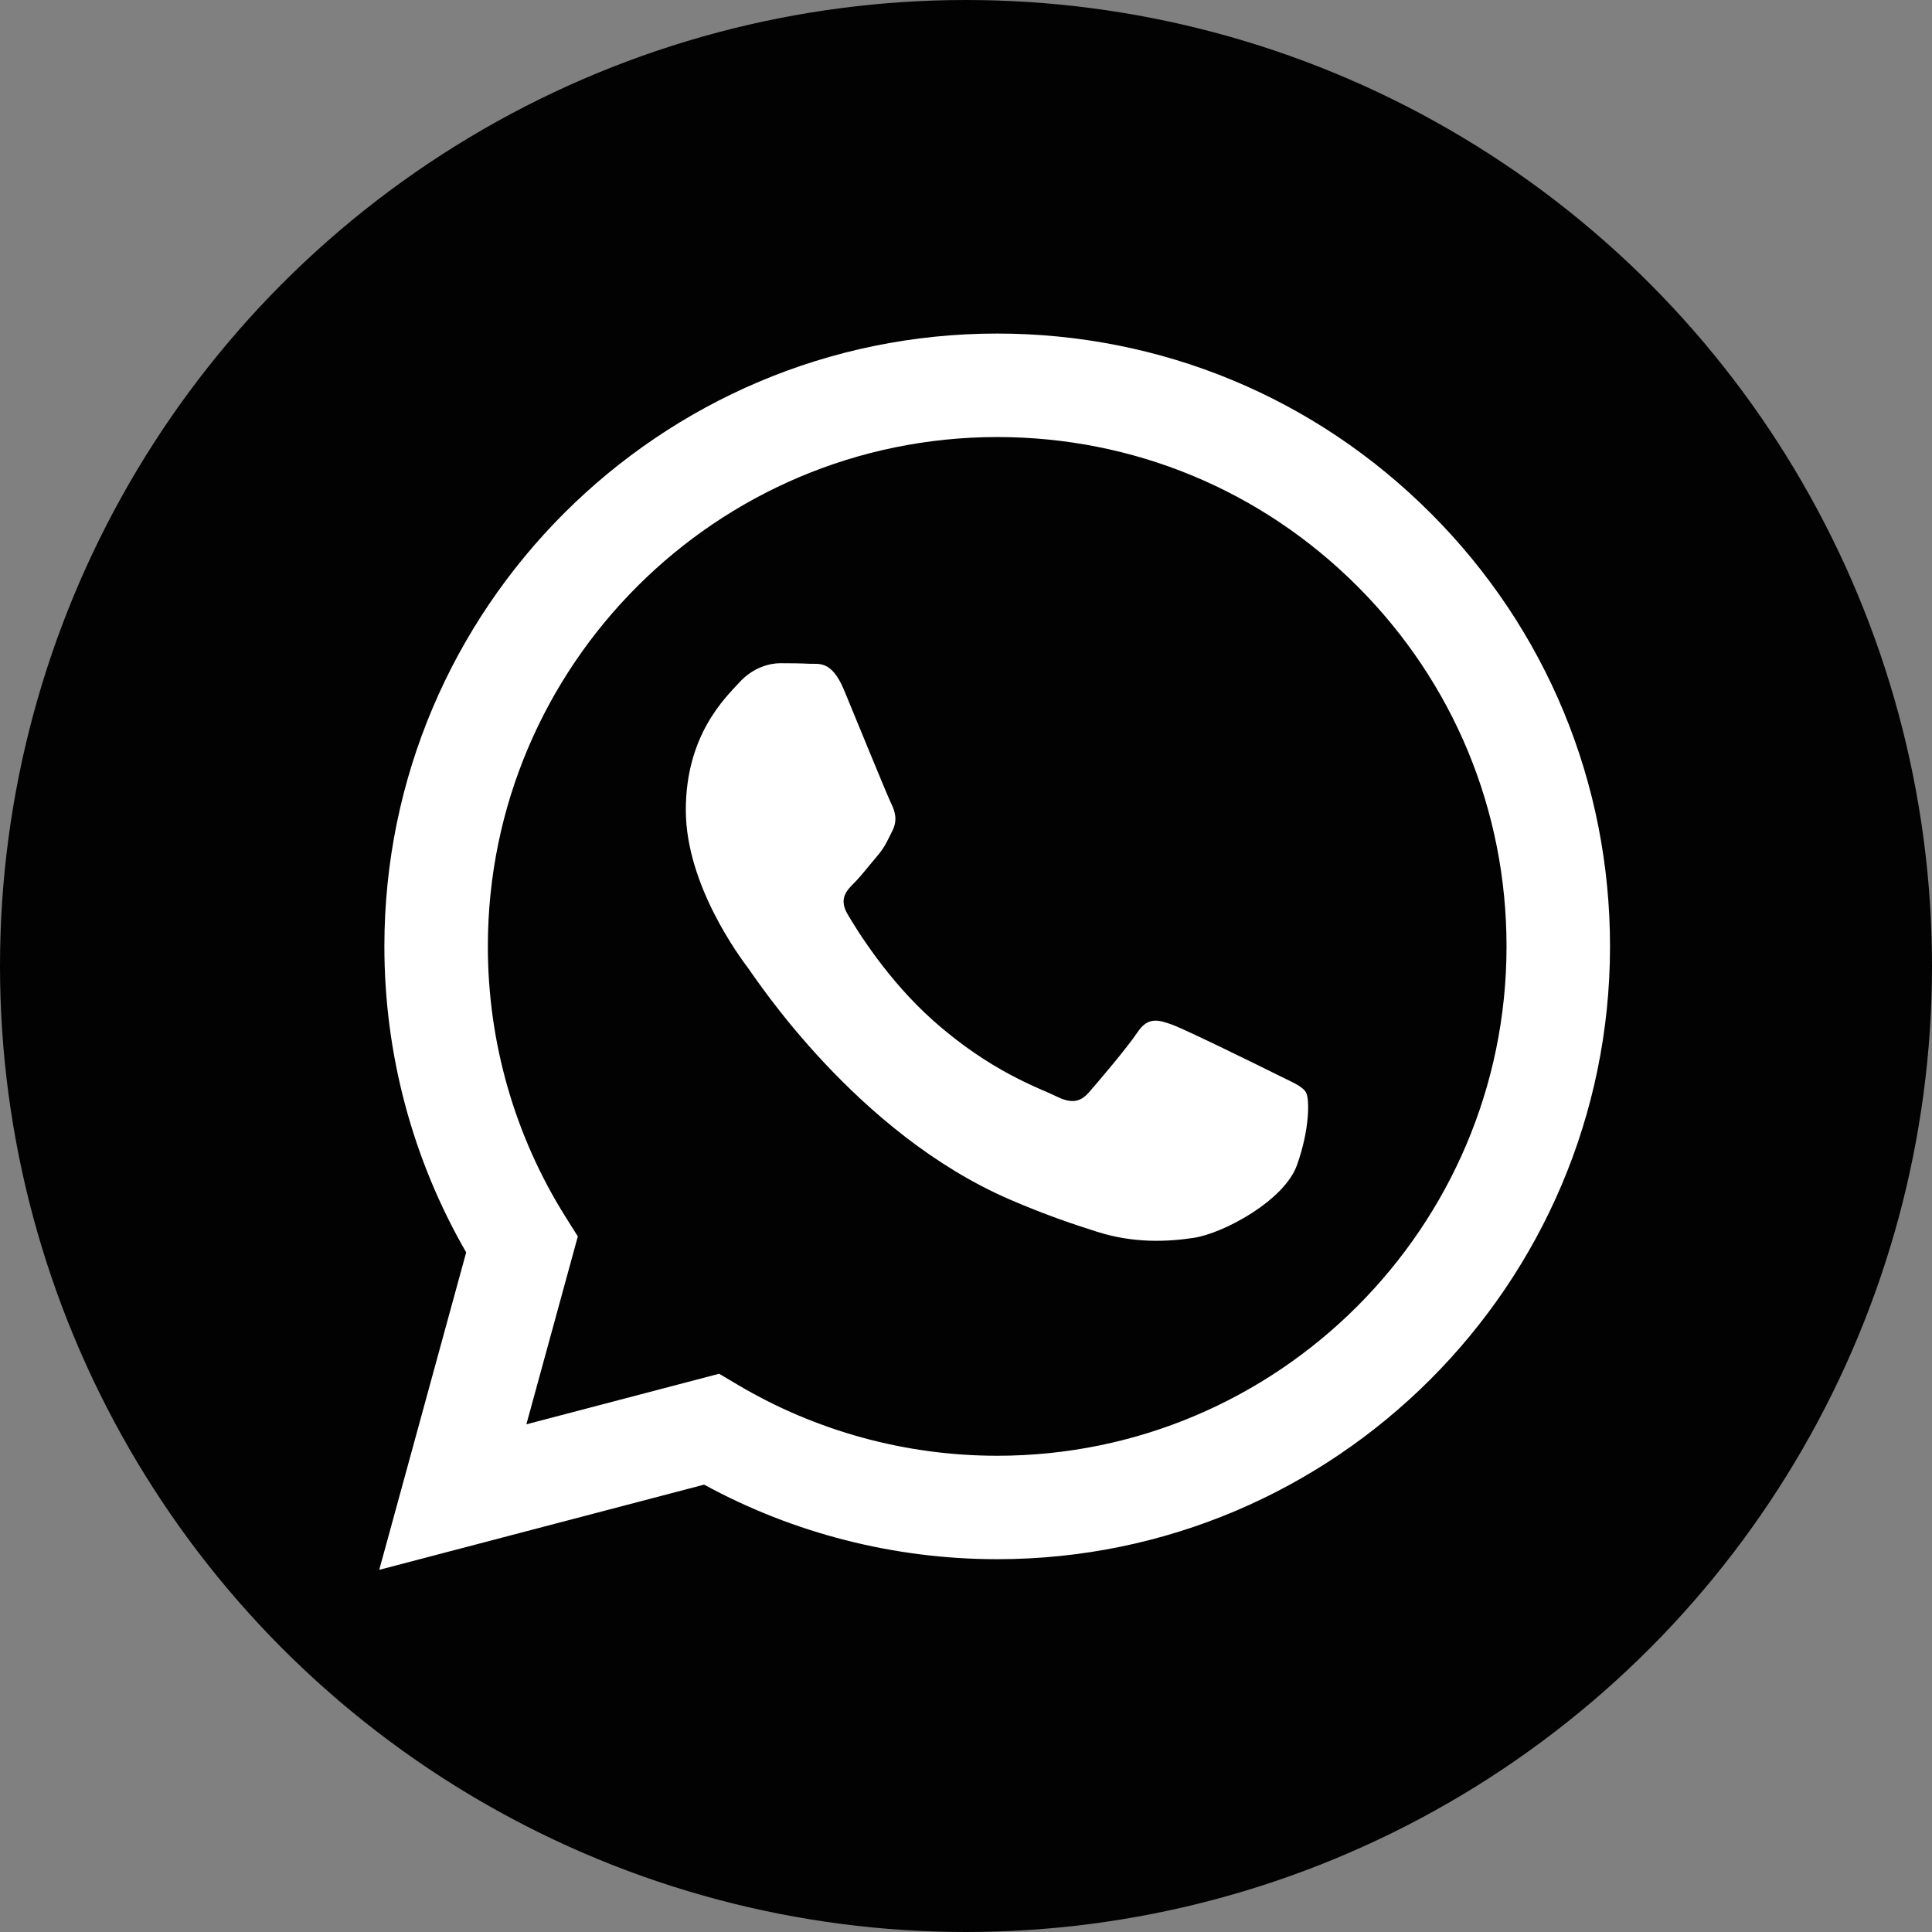 <?xml version="1.0" encoding="UTF-8"?> <svg xmlns="http://www.w3.org/2000/svg" id="b" data-name="Graphic Elements" viewBox="0 0 135 135"><rect x="0" y="0" width="135" height="135" fill="#808080" stroke="none"/> <circle cx="67.5" cy="67.5" r="67.5" style="fill: #010201; stroke-width: 0px;"></circle> <g id="c" data-name="WA Logo"> <path d="m99.97,35.861c-8.084-8.091-18.836-12.549-30.291-12.554-23.602,0-42.811,19.202-42.82,42.804-.003,7.545,1.969,14.909,5.716,21.4l-6.075,22.182,22.7-5.953c6.254,3.41,13.296,5.207,20.463,5.21h.018c.001,0-.001,0,0,0,23.599,0,42.81-19.204,42.82-42.806.004-11.438-4.445-22.193-12.53-30.284Zm-30.29,65.861h-.015c-6.386-.003-12.65-1.718-18.114-4.959l-1.3-.771-13.47,3.533,3.595-13.129-.846-1.346c-3.563-5.665-5.444-12.212-5.441-18.935.008-19.617,15.974-35.577,35.605-35.577,9.506.004,18.442,3.709,25.162,10.434,6.72,6.725,10.418,15.664,10.414,25.171-.008,19.619-15.974,35.579-35.59,35.579Zm19.522-26.647c-1.07-.535-6.33-3.123-7.311-3.48-.981-.357-1.694-.535-2.407.535-.713,1.071-2.764,3.48-3.388,4.194-.624.714-1.248.803-2.318.268-1.07-.535-4.517-1.665-8.604-5.309-3.18-2.836-5.328-6.339-5.952-7.41-.624-1.071-.066-1.65.469-2.183.481-.479,1.07-1.249,1.605-1.874.535-.625.713-1.071,1.07-1.784.357-.714.178-1.339-.089-1.874-.267-.535-2.407-5.8-3.299-7.941-.868-2.086-1.75-1.804-2.407-1.836-.623-.031-1.337-.038-2.051-.038-.713,0-1.872.268-2.853,1.338-.981,1.071-3.745,3.659-3.745,8.923s3.834,10.351,4.369,11.065c.535.714,7.545,11.517,18.277,16.151,2.553,1.102,4.546,1.76,6.099,2.253,2.563.814,4.896.699,6.739.424,2.056-.307,6.33-2.588,7.222-5.086.891-2.498.891-4.64.624-5.086-.267-.446-.981-.714-2.05-1.249Z" style="fill: #fff; fill-rule: evenodd; stroke-width: 0px;"></path> </g> </svg> 